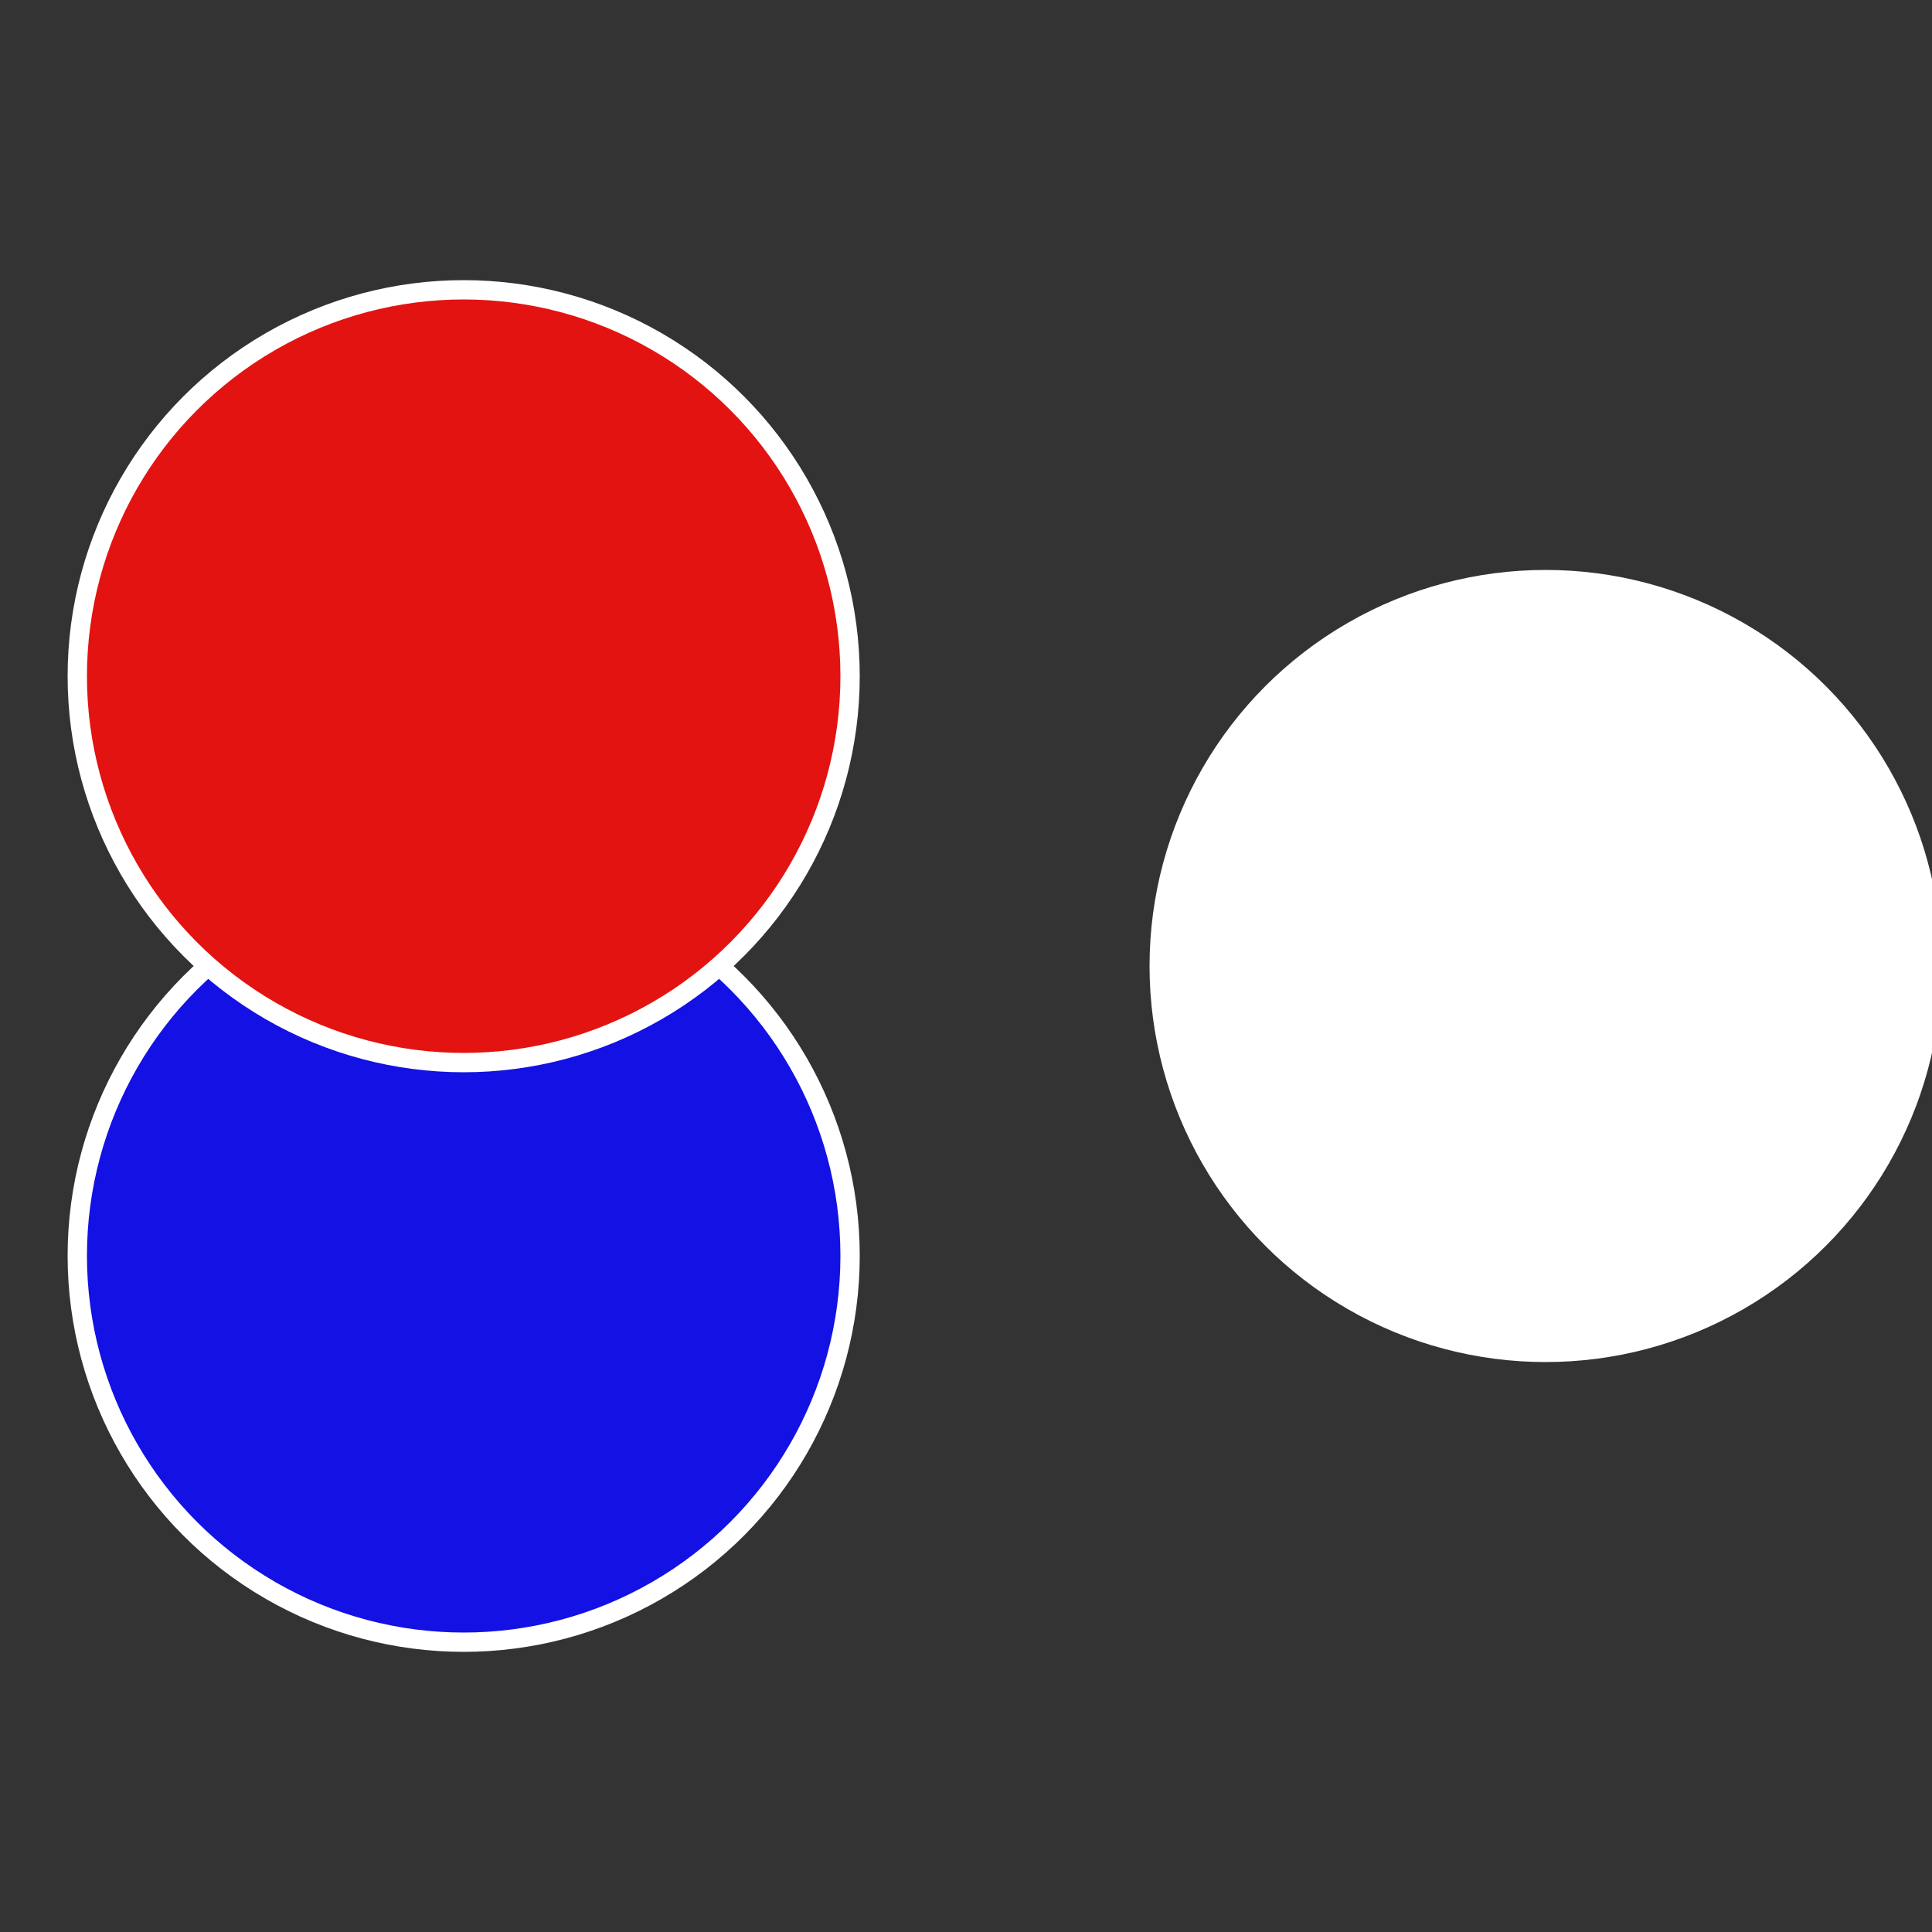 <?xml version="1.0" standalone="no"?>
<svg width="500" height="500" viewBox="-1 -1 2 2" xmlns="http://www.w3.org/2000/svg">
 
                <rect x="-1" y="-1" width="2" height="2" fill="#333333" stroke="none"/>
 
                <circle cx="0.6" cy="0" r="0.4" fill="#ffffffffffffef50ffffffffffffeeb51311" stroke="#fff" stroke-width="1%" />
             
                <circle cx="-0.52" cy="0.3" r="0.4" fill="#1311e3ffffffffffffeeb5" stroke="#fff" stroke-width="1%" />
             
                <circle cx="-0.52" cy="-0.3" r="0.4" fill="#e31311ffffffffffffeeb5" stroke="#fff" stroke-width="1%" />
            </svg>
